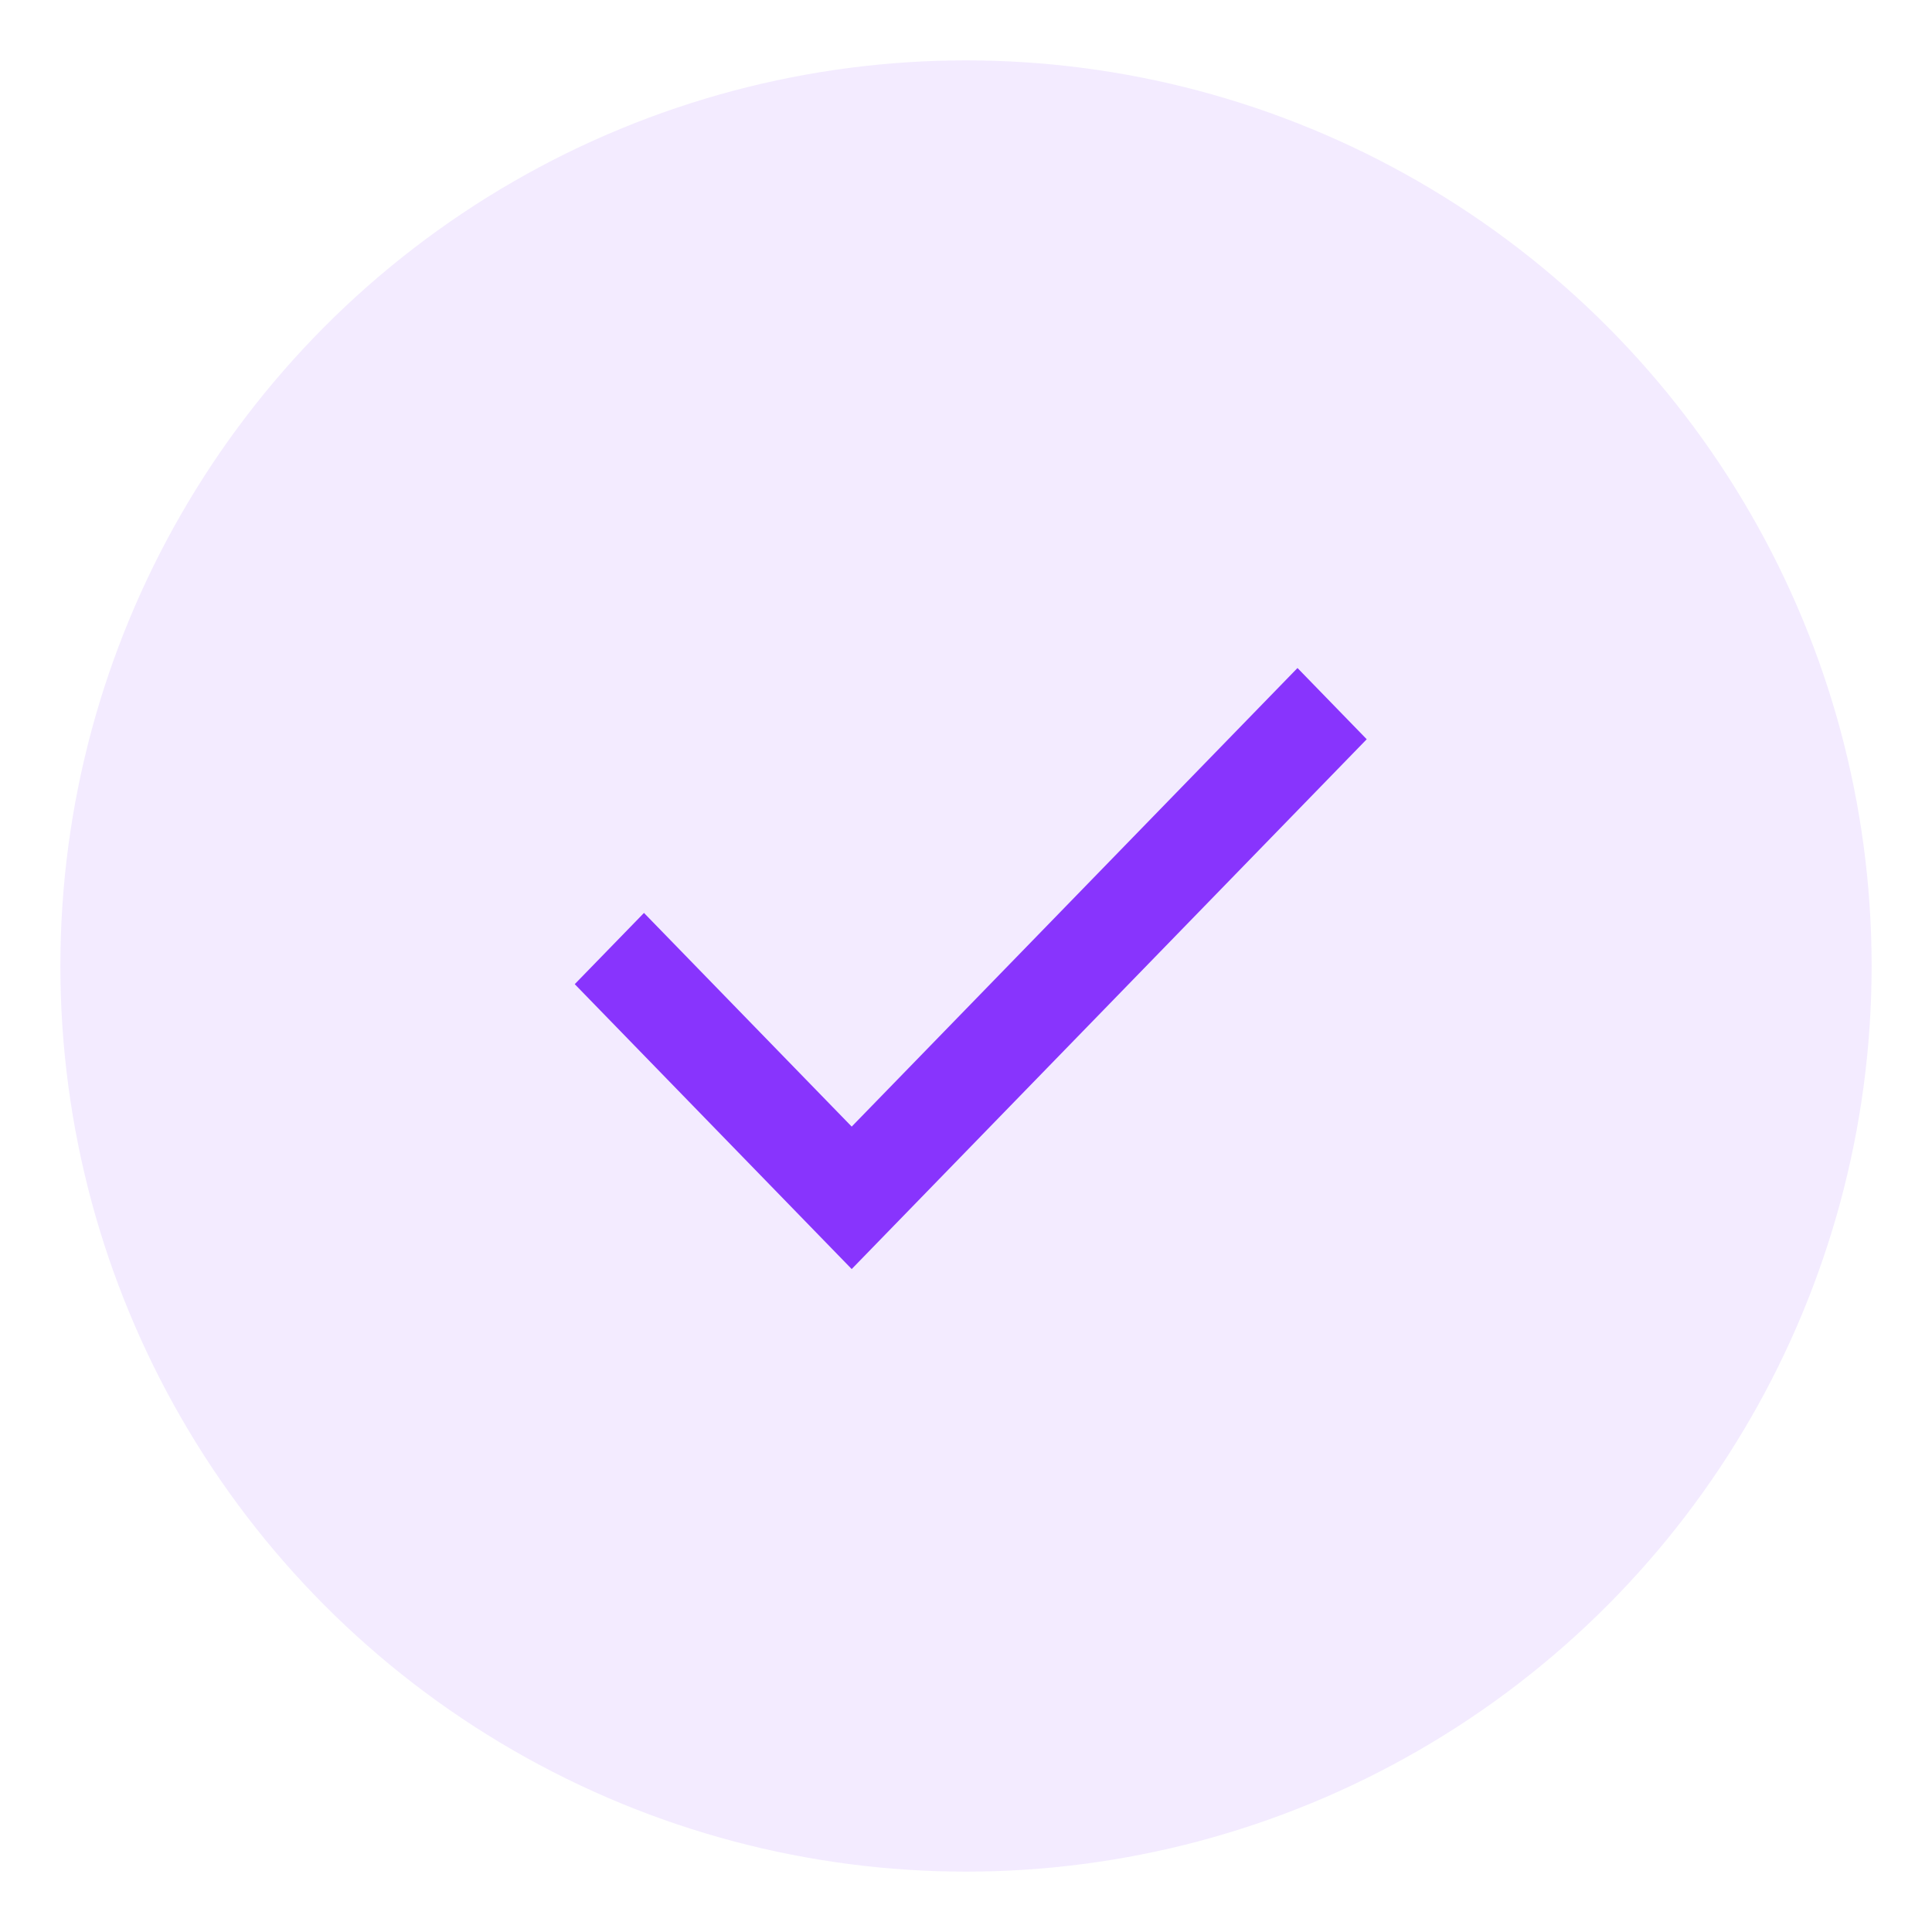 <svg width="128" height="128" viewBox="0 0 128 128" fill="none" xmlns="http://www.w3.org/2000/svg">
<g filter="url(#filter0_d_11185_9616)">
<circle cx="64" cy="60" r="60" fill="#8834FD" fill-opacity="0.1"/>
<path d="M56.427 80.078L38.078 61.203L42.665 56.484L56.427 70.64L85.962 40.258L90.549 44.977L56.427 80.078Z" fill="#8834FD"/>
</g>
<defs>
<filter id="filter0_d_11185_9616" x="0" y="0" width="128" height="128" filterUnits="userSpaceOnUse" color-interpolation-filters="sRGB">
<feFlood flood-opacity="0" result="BackgroundImageFix"/>
<feColorMatrix in="SourceAlpha" type="matrix" values="0 0 0 0 0 0 0 0 0 0 0 0 0 0 0 0 0 0 127 0" result="hardAlpha"/>
<feOffset dy="4"/>
<feGaussianBlur stdDeviation="2"/>
<feComposite in2="hardAlpha" operator="out"/>
<feColorMatrix type="matrix" values="0 0 0 0 0 0 0 0 0 0 0 0 0 0 0 0 0 0 0.25 0"/>
<feBlend mode="normal" in2="BackgroundImageFix" result="effect1_dropShadow_11185_9616"/>
<feBlend mode="normal" in="SourceGraphic" in2="effect1_dropShadow_11185_9616" result="shape"/>
</filter>
</defs>
</svg>
